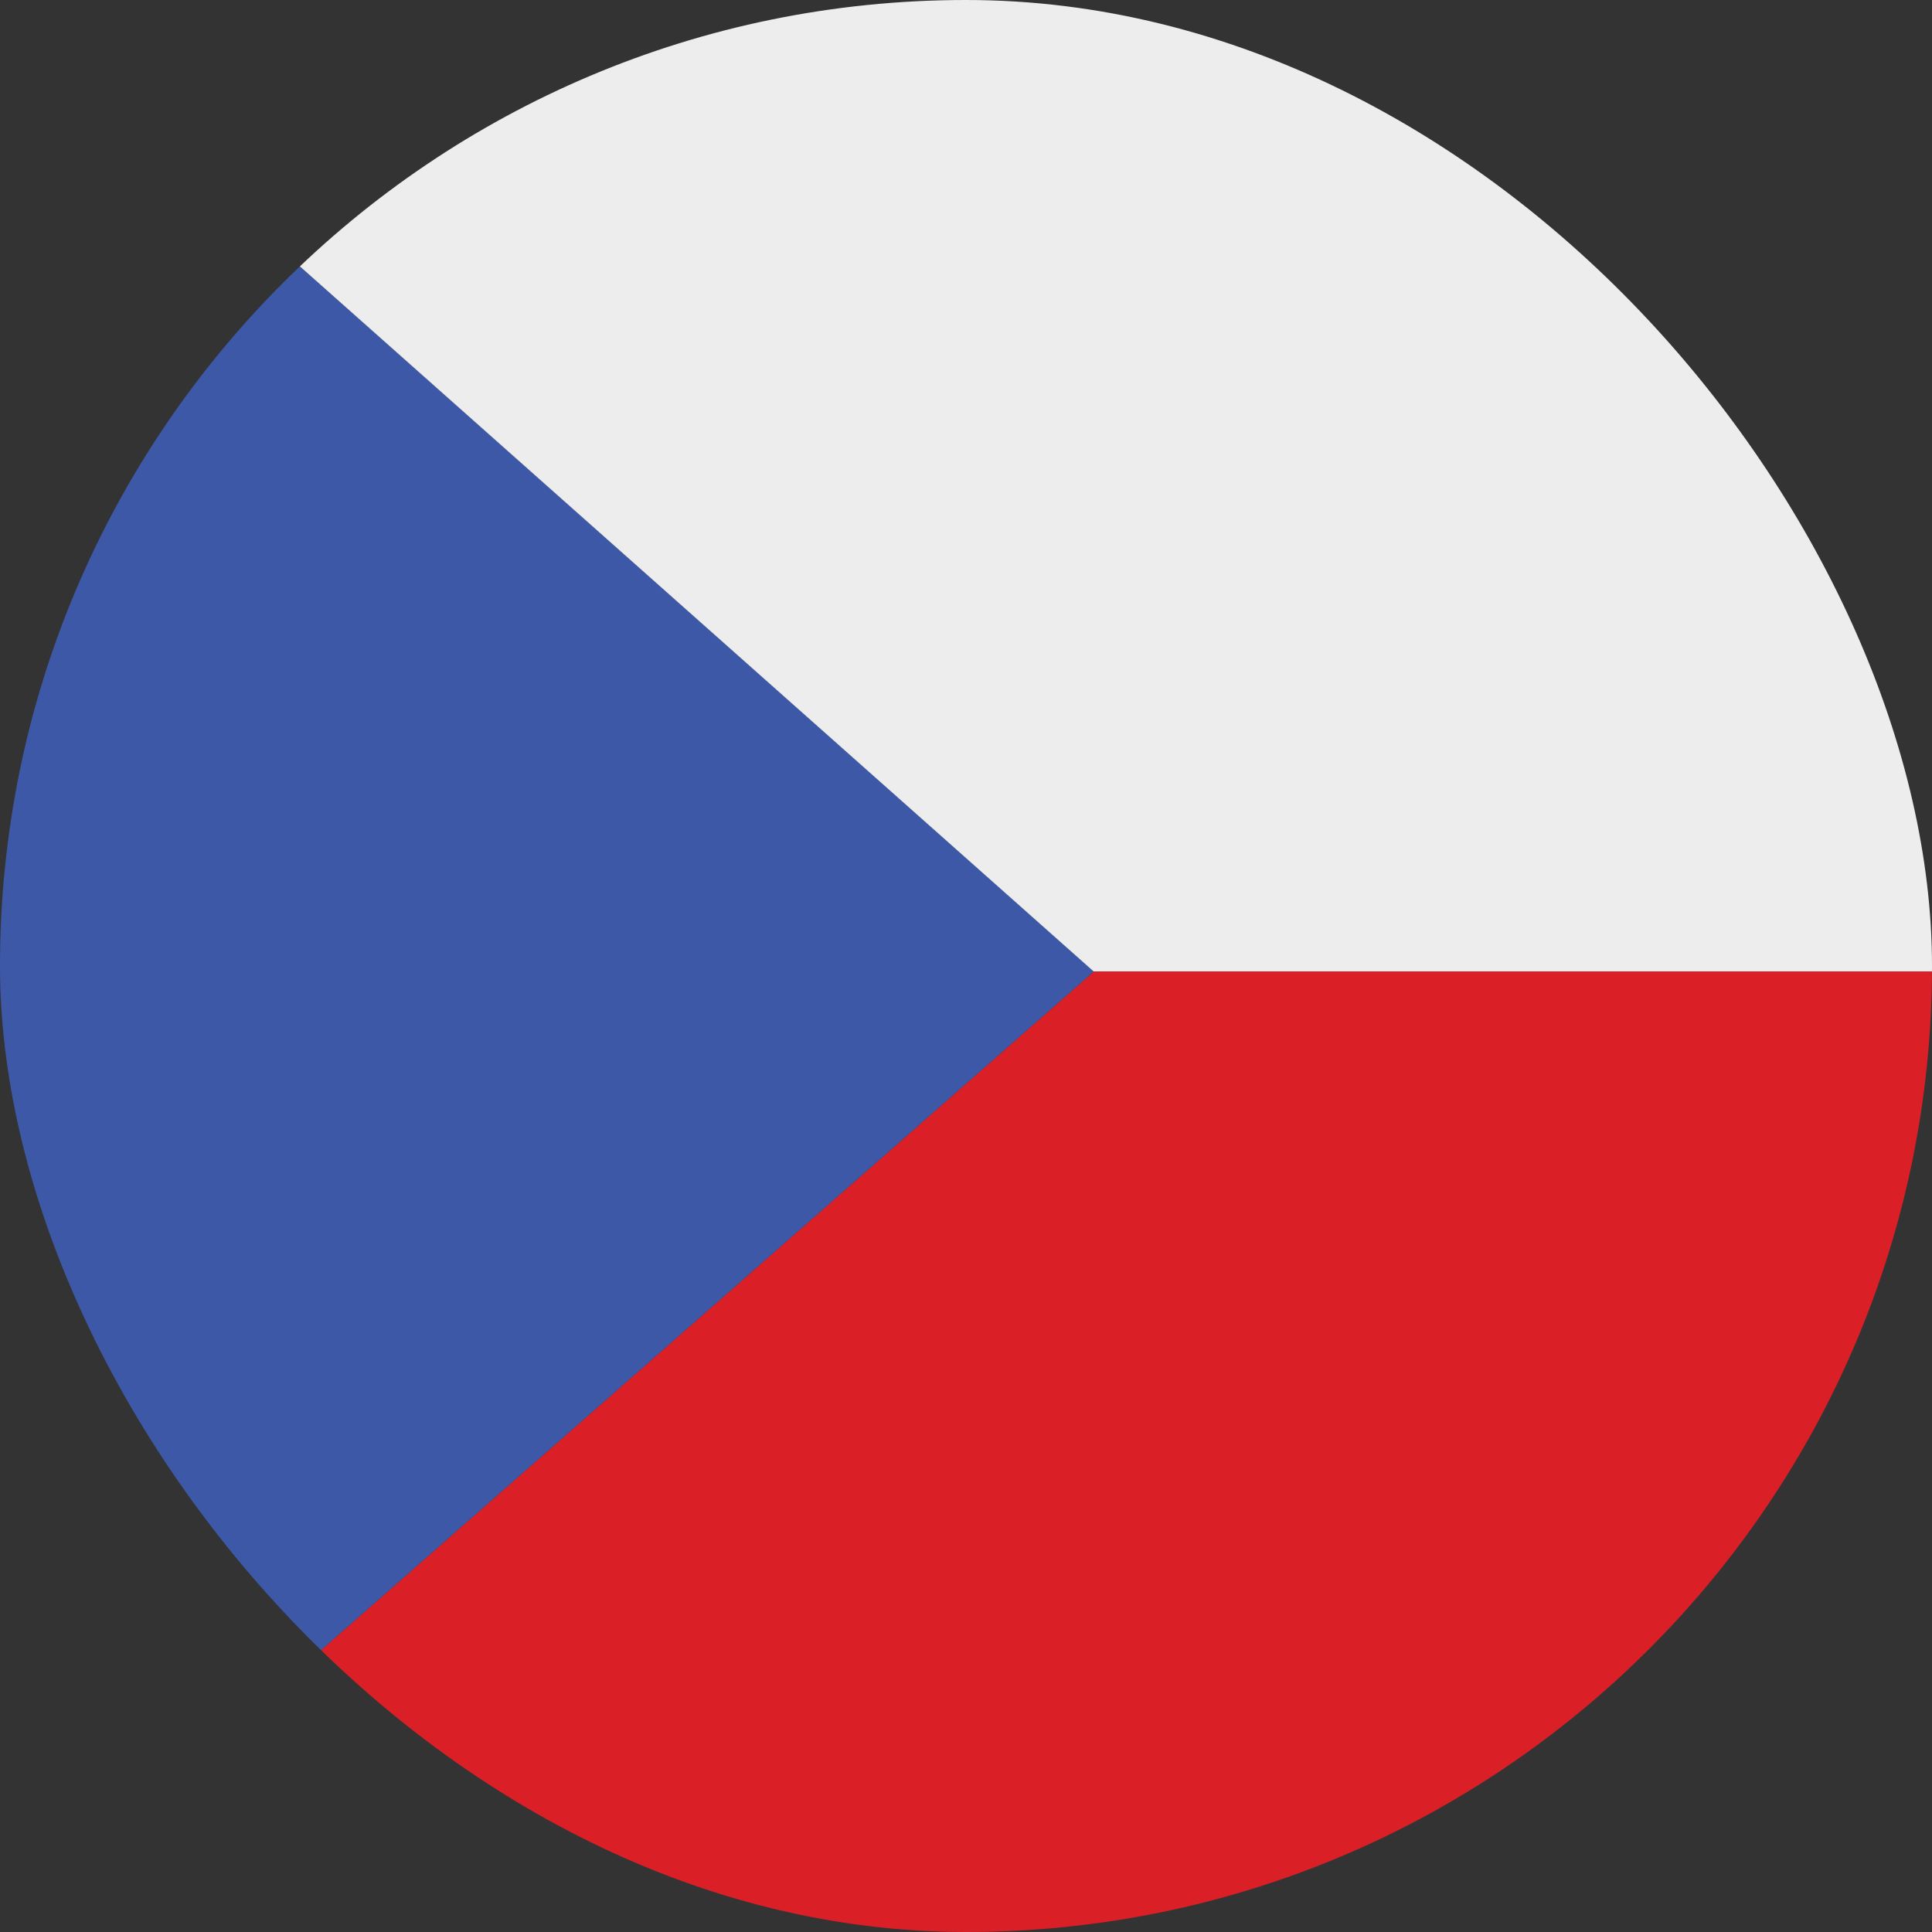 <svg width="16" height="16" viewBox="0 0 16 16" fill="none" xmlns="http://www.w3.org/2000/svg">
<rect x="0" y="0" width="16" height="16" fill="#333333" stroke="none"/>
<g clip-path="url(#clip0_7384_9141)">
<path fill-rule="evenodd" clip-rule="evenodd" d="M0 16H24.276V8.045H9.059L0 16Z" fill="#DA1F27"/>
<path fill-rule="evenodd" clip-rule="evenodd" d="M0 0L9.059 8.045L0 16V0Z" fill="#3E58A8"/>
<path fill-rule="evenodd" clip-rule="evenodd" d="M24.276 0V8.045H9.057L0 0H24.276Z" fill="#EDEDEE"/>
</g>
<defs>
<clipPath id="clip0_7384_9141">
<rect width="16" height="16" rx="8" fill="white"/>
</clipPath>
</defs>
</svg>

